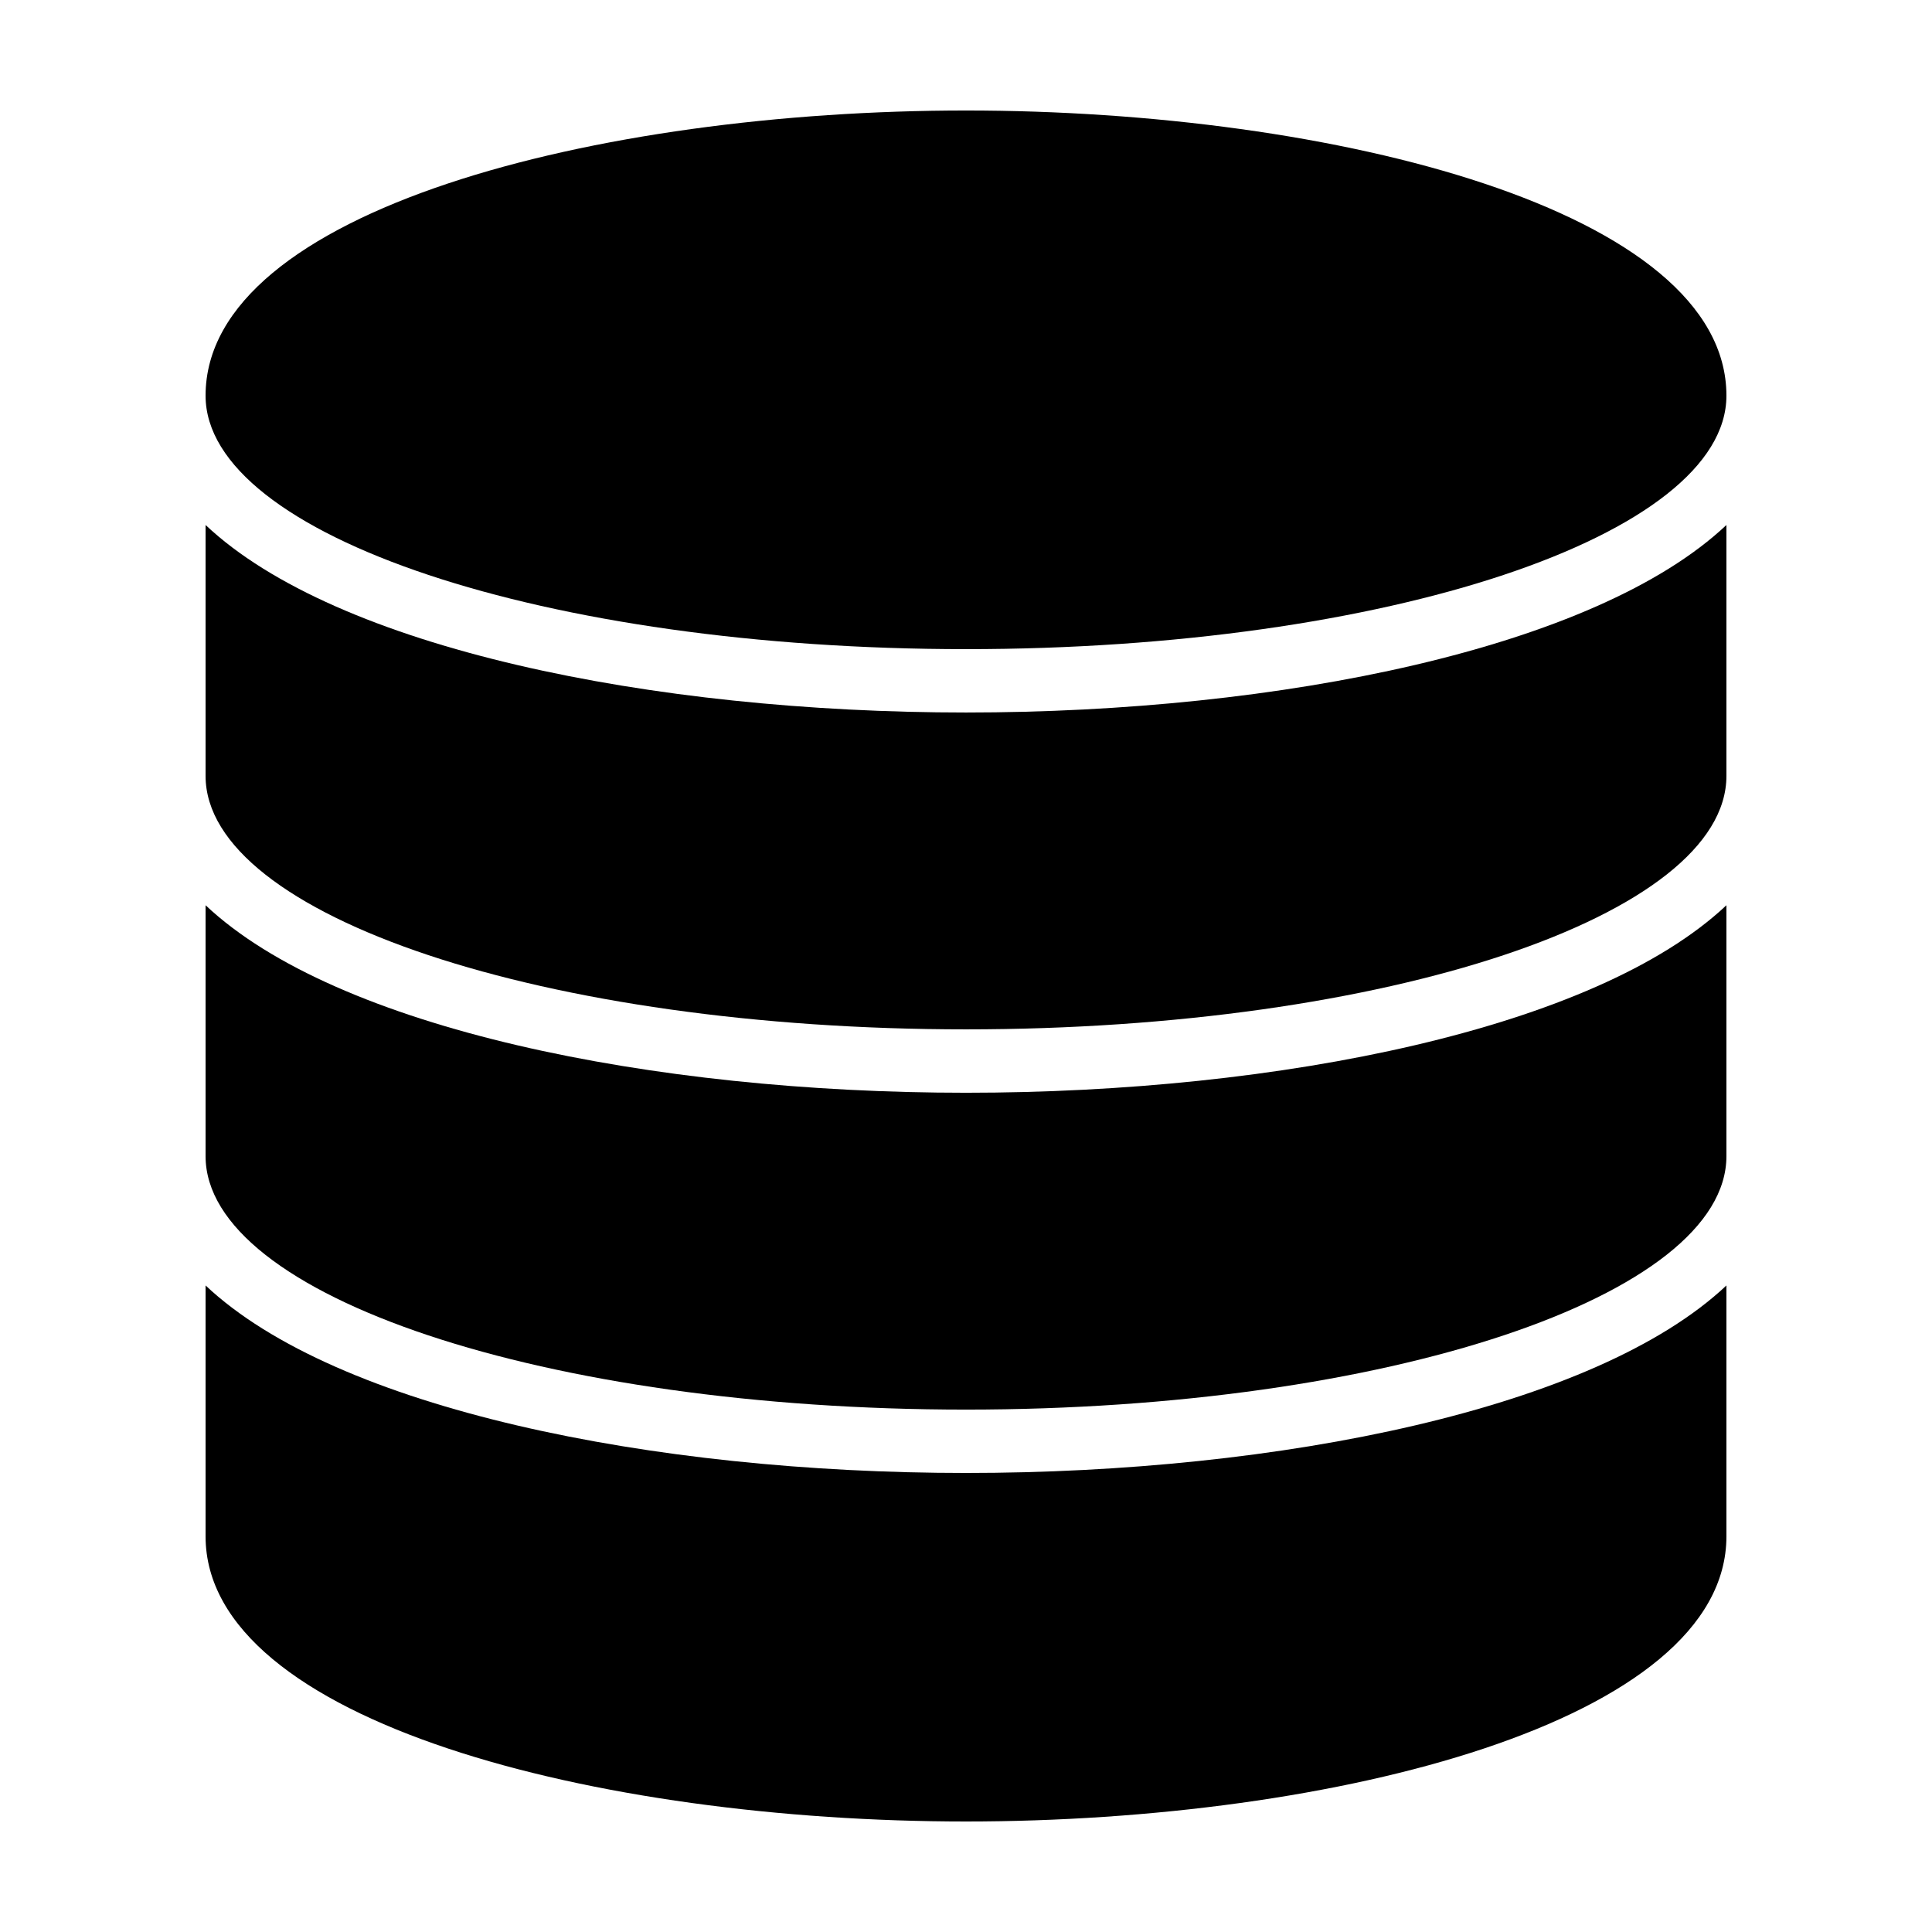 <?xml version="1.0" encoding="UTF-8"?>
<!-- Uploaded to: SVG Repo, www.svgrepo.com, Generator: SVG Repo Mixer Tools -->
<svg fill="#000000" width="800px" height="800px" version="1.1" viewBox="144 144 512 512" xmlns="http://www.w3.org/2000/svg">
 <g>
  <path d="m198.48 484.66v66.484c0 49.086 103.84 75.57 201.52 75.57s201.52-26.484 201.52-75.57v-66.484c-34.695 32.695-118.41 49.691-201.52 49.691s-166.83-16.996-201.52-49.691z"/>
  <path d="m400 416.79c111.29 0 201.52-30.078 201.52-67.176v-66.484c-34.695 32.695-118.41 49.691-201.52 49.691s-166.83-16.996-201.52-49.691v66.484c0 37.098 90.23 67.176 201.52 67.176z"/>
  <path d="m400 316.03c111.29 0 201.52-30.078 201.52-67.176 0-49.086-103.84-75.57-201.52-75.57s-201.52 26.484-201.52 75.57c0 37.098 90.23 67.176 201.52 67.176z"/>
  <path d="m400 433.59c-83.113 0-166.83-16.996-201.52-49.691v66.484c0 37.098 90.23 67.176 201.52 67.176s201.52-30.078 201.52-67.176v-66.484c-34.695 32.695-118.41 49.691-201.52 49.691z"/>
 </g>
</svg>